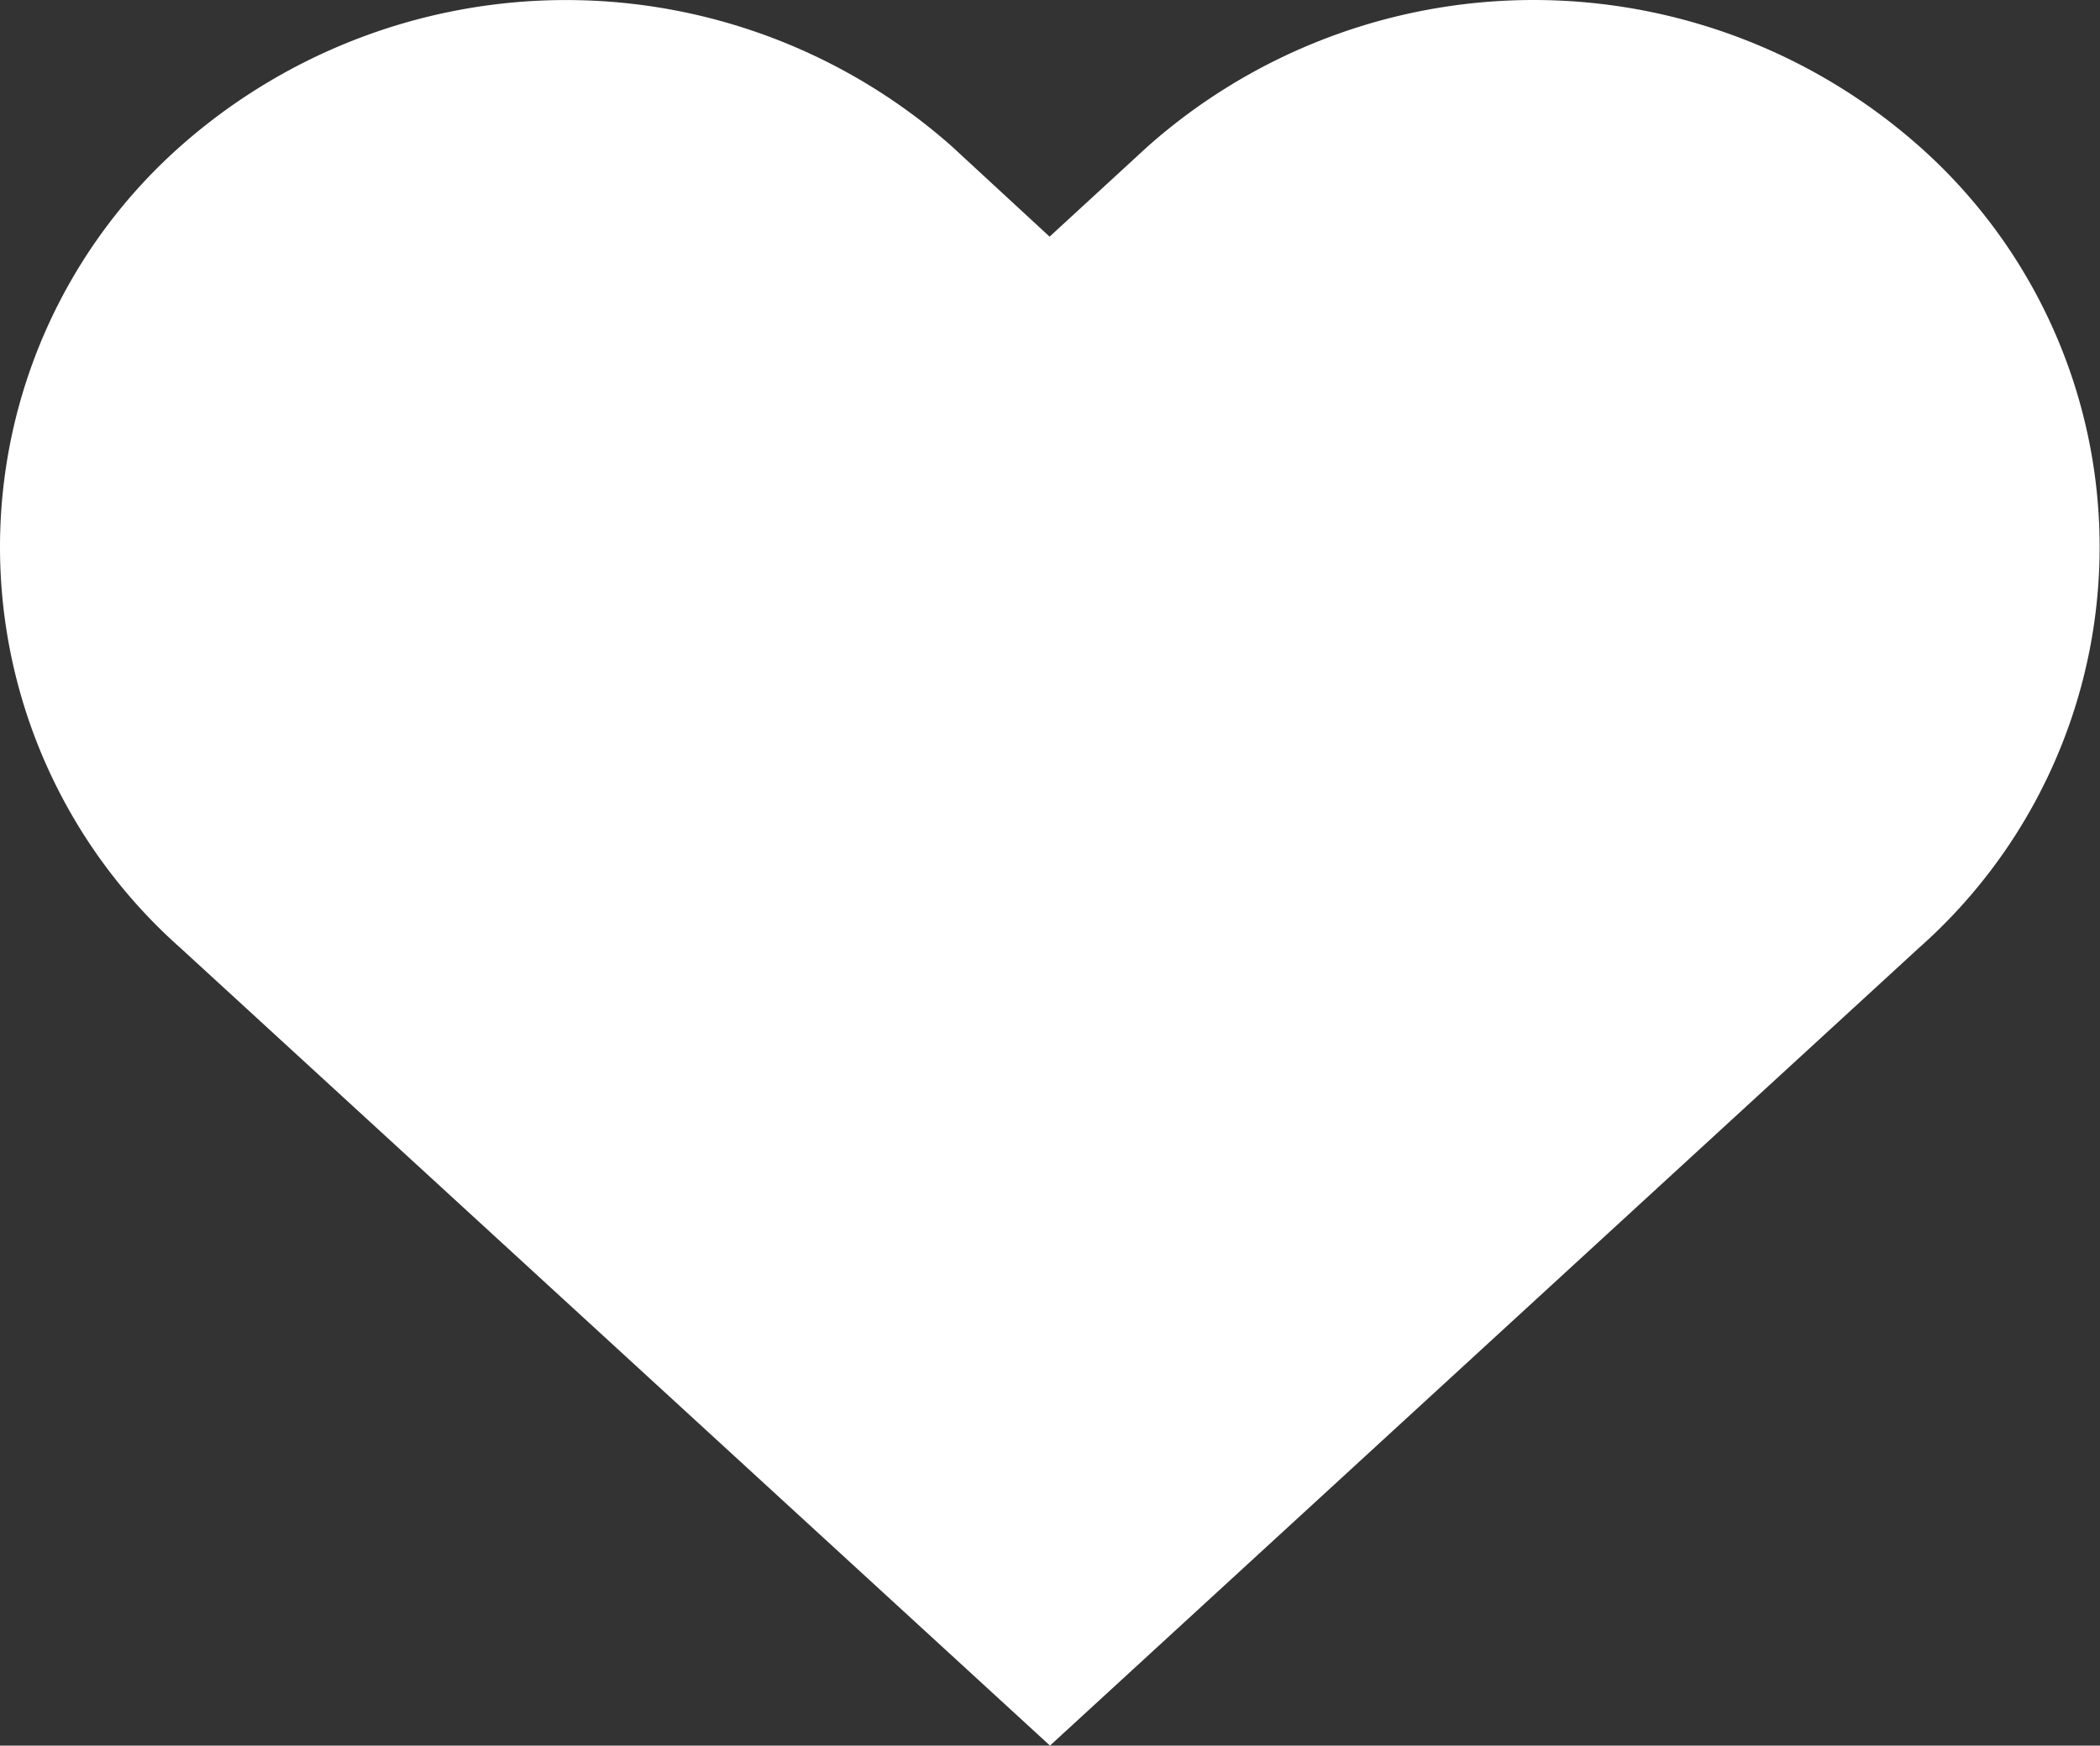 <svg xmlns="http://www.w3.org/2000/svg" xmlns:xlink="http://www.w3.org/1999/xlink" width="49.509" height="41.163" viewBox="0 0 49.509 41.163">
  <rect x="0" y="0" width="49.509" height="41.163" fill="#333333" stroke="none"/>
  <defs>
    <clipPath id="clip-path">
      <rect id="Rectangle_85" data-name="Rectangle 85" width="49.509" height="41.163" fill="none"/>
    </clipPath>
  </defs>
  <g id="Group_128" data-name="Group 128" transform="translate(0 0)">
    <g id="Group_127" data-name="Group 127" transform="translate(0 0)" clip-path="url(#clip-path)">
      <path id="Path_813" data-name="Path 813" d="M24.754,41.162,4.245,22.345a12.629,12.629,0,0,1,0-18.889,13.712,13.712,0,0,1,18.2,0l2.3,2.124,2.31-2.124a13.709,13.709,0,0,1,18.2,0,12.621,12.621,0,0,1-.005,18.887Z" transform="translate(0 0)" fill="#fff"/>
    </g>
  </g>
</svg>
